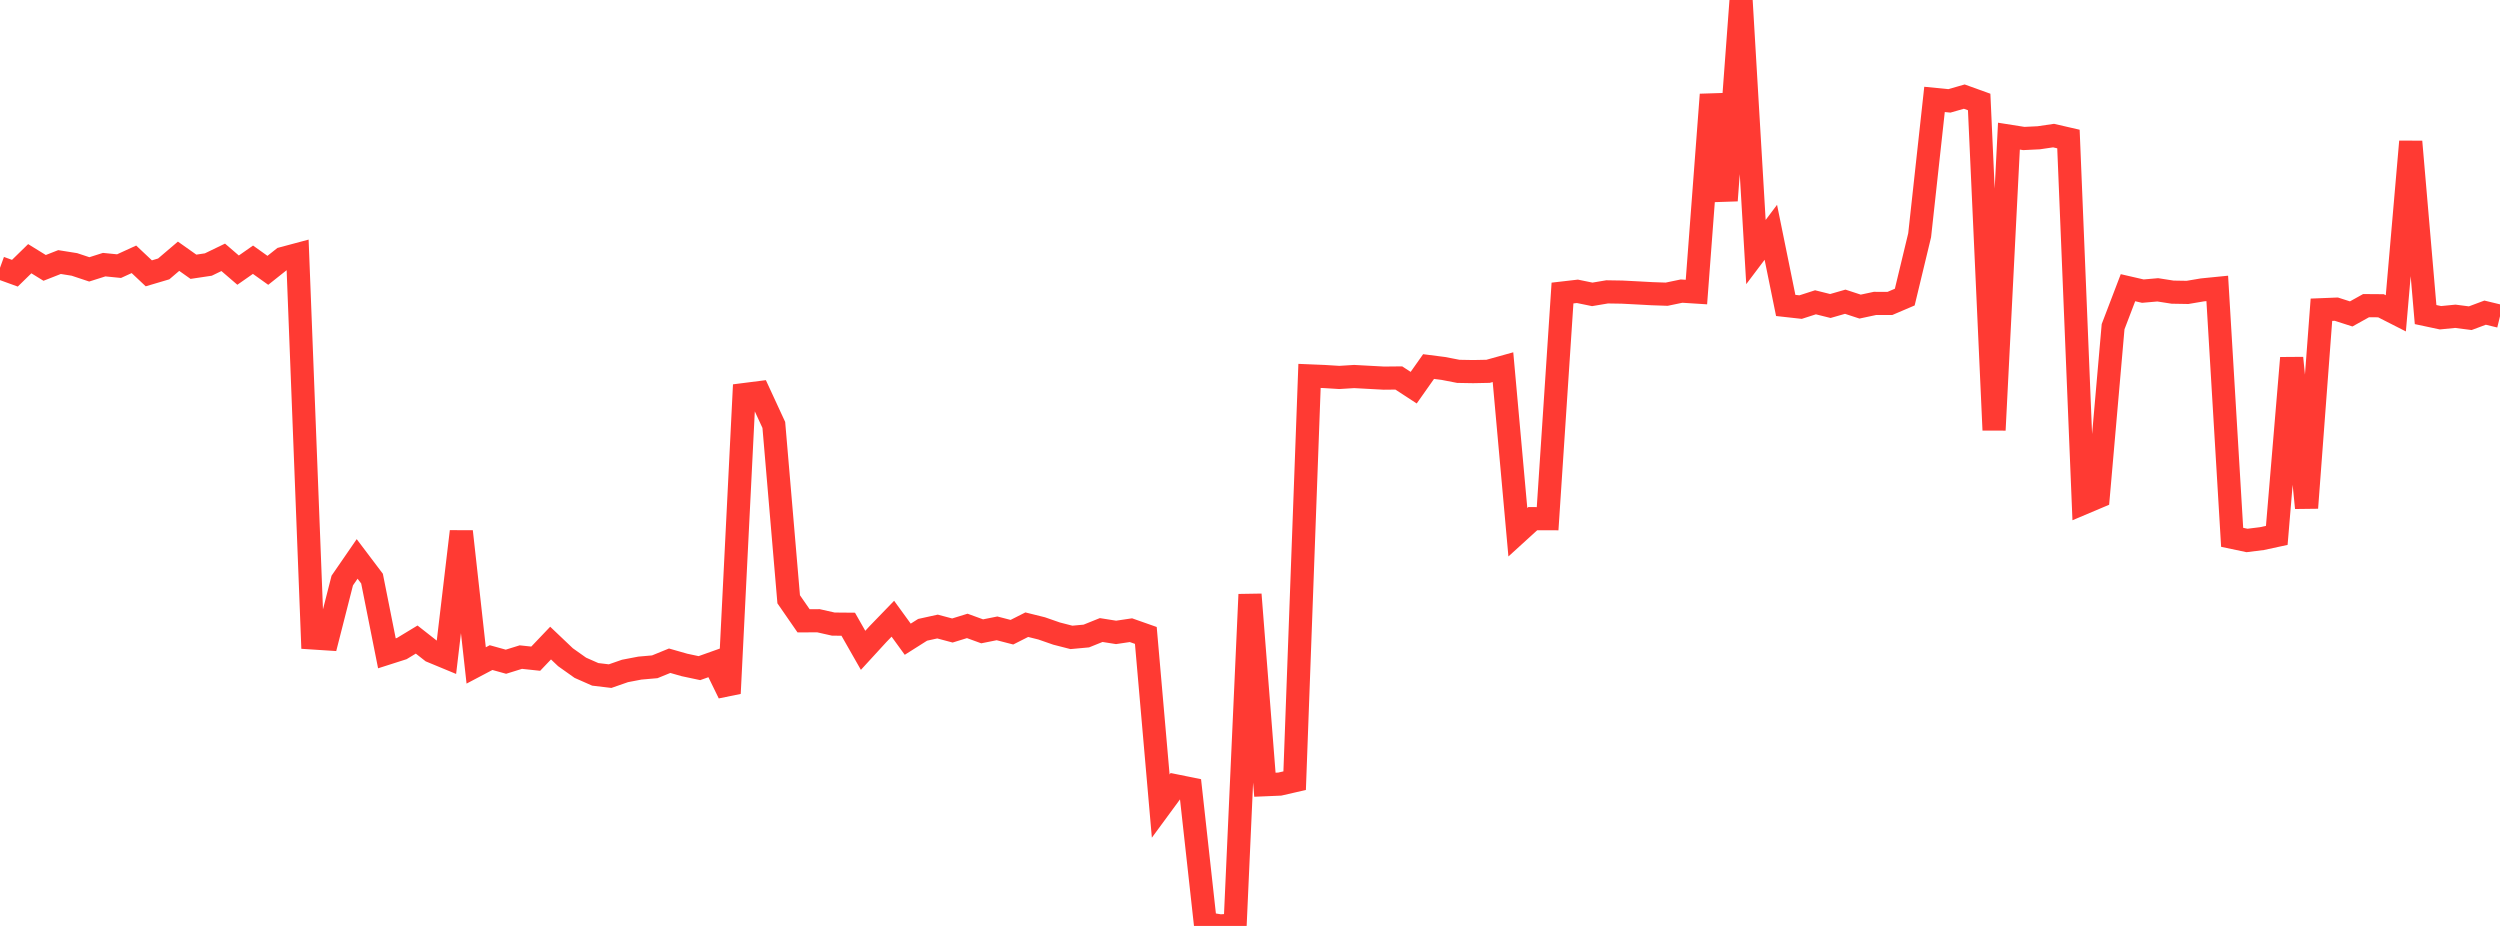 <?xml version="1.0" standalone="no"?>
<!DOCTYPE svg PUBLIC "-//W3C//DTD SVG 1.1//EN" "http://www.w3.org/Graphics/SVG/1.1/DTD/svg11.dtd">

<svg width="135" height="50" viewBox="0 0 135 50" preserveAspectRatio="none" 
  xmlns="http://www.w3.org/2000/svg"
  xmlns:xlink="http://www.w3.org/1999/xlink">


<polyline points="0.0, 14.462 0.804, 14.754 1.607, 13.97 2.411, 14.466 3.214, 14.151 4.018, 14.279 4.821, 14.546 5.625, 14.291 6.429, 14.371 7.232, 14.003 8.036, 14.76 8.839, 14.522 9.643, 13.837 10.446, 14.405 11.25, 14.285 12.054, 13.896 12.857, 14.587 13.661, 14.025 14.464, 14.598 15.268, 13.959 16.071, 13.744 16.875, 34.448 17.679, 34.5 18.482, 31.35 19.286, 30.182 20.089, 31.246 20.893, 35.28 21.696, 35.023 22.5, 34.536 23.304, 35.167 24.107, 35.5 24.911, 28.701 25.714, 35.934 26.518, 35.51 27.321, 35.733 28.125, 35.483 28.929, 35.569 29.732, 34.726 30.536, 35.49 31.339, 36.06 32.143, 36.415 32.946, 36.511 33.75, 36.231 34.554, 36.077 35.357, 36.007 36.161, 35.679 36.964, 35.908 37.768, 36.079 38.571, 35.793 39.375, 37.441 40.179, 21.308 40.982, 21.206 41.786, 22.947 42.589, 32.361 43.393, 33.524 44.196, 33.52 45.0, 33.701 45.804, 33.708 46.607, 35.118 47.411, 34.241 48.214, 33.411 49.018, 34.518 49.821, 34.01 50.625, 33.833 51.429, 34.047 52.232, 33.799 53.036, 34.092 53.839, 33.931 54.643, 34.139 55.446, 33.733 56.25, 33.933 57.054, 34.213 57.857, 34.419 58.661, 34.345 59.464, 34.022 60.268, 34.149 61.071, 34.03 61.875, 34.313 62.679, 43.528 63.482, 42.435 64.286, 42.598 65.089, 49.867 65.893, 50.0 66.696, 49.948 67.5, 32.101 68.304, 42.375 69.107, 42.341 69.911, 42.157 70.714, 20.299 71.518, 20.332 72.321, 20.382 73.125, 20.332 73.929, 20.376 74.732, 20.419 75.536, 20.411 76.339, 20.935 77.143, 19.794 77.946, 19.897 78.75, 20.053 79.554, 20.067 80.357, 20.051 81.161, 19.827 81.964, 28.74 82.768, 28.008 83.571, 28.01 84.375, 15.824 85.179, 15.731 85.982, 15.896 86.786, 15.761 87.589, 15.774 88.393, 15.815 89.196, 15.859 90.0, 15.887 90.804, 15.72 91.607, 15.771 92.411, 5.107 93.214, 10.829 94.018, 0.0 94.821, 13.611 95.625, 12.544 96.429, 16.494 97.232, 16.583 98.036, 16.324 98.839, 16.524 99.643, 16.293 100.446, 16.556 101.25, 16.384 102.054, 16.386 102.857, 16.043 103.661, 12.703 104.464, 5.368 105.268, 5.447 106.071, 5.217 106.875, 5.507 107.679, 23.223 108.482, 7.352 109.286, 7.479 110.089, 7.44 110.893, 7.322 111.696, 7.507 112.5, 27.167 113.304, 26.827 114.107, 17.641 114.911, 15.536 115.714, 15.721 116.518, 15.651 117.321, 15.776 118.125, 15.79 118.929, 15.654 119.732, 15.574 120.536, 29.015 121.339, 29.185 122.143, 29.085 122.946, 28.911 123.75, 19.331 124.554, 27.425 125.357, 16.726 126.161, 16.694 126.964, 16.952 127.768, 16.505 128.571, 16.511 129.375, 16.92 130.179, 7.648 130.982, 16.987 131.786, 17.158 132.589, 17.079 133.393, 17.183 134.196, 16.883 135.0, 17.078" fill="none" stroke="#ff3a33" stroke-width="1.25"/>

</svg>